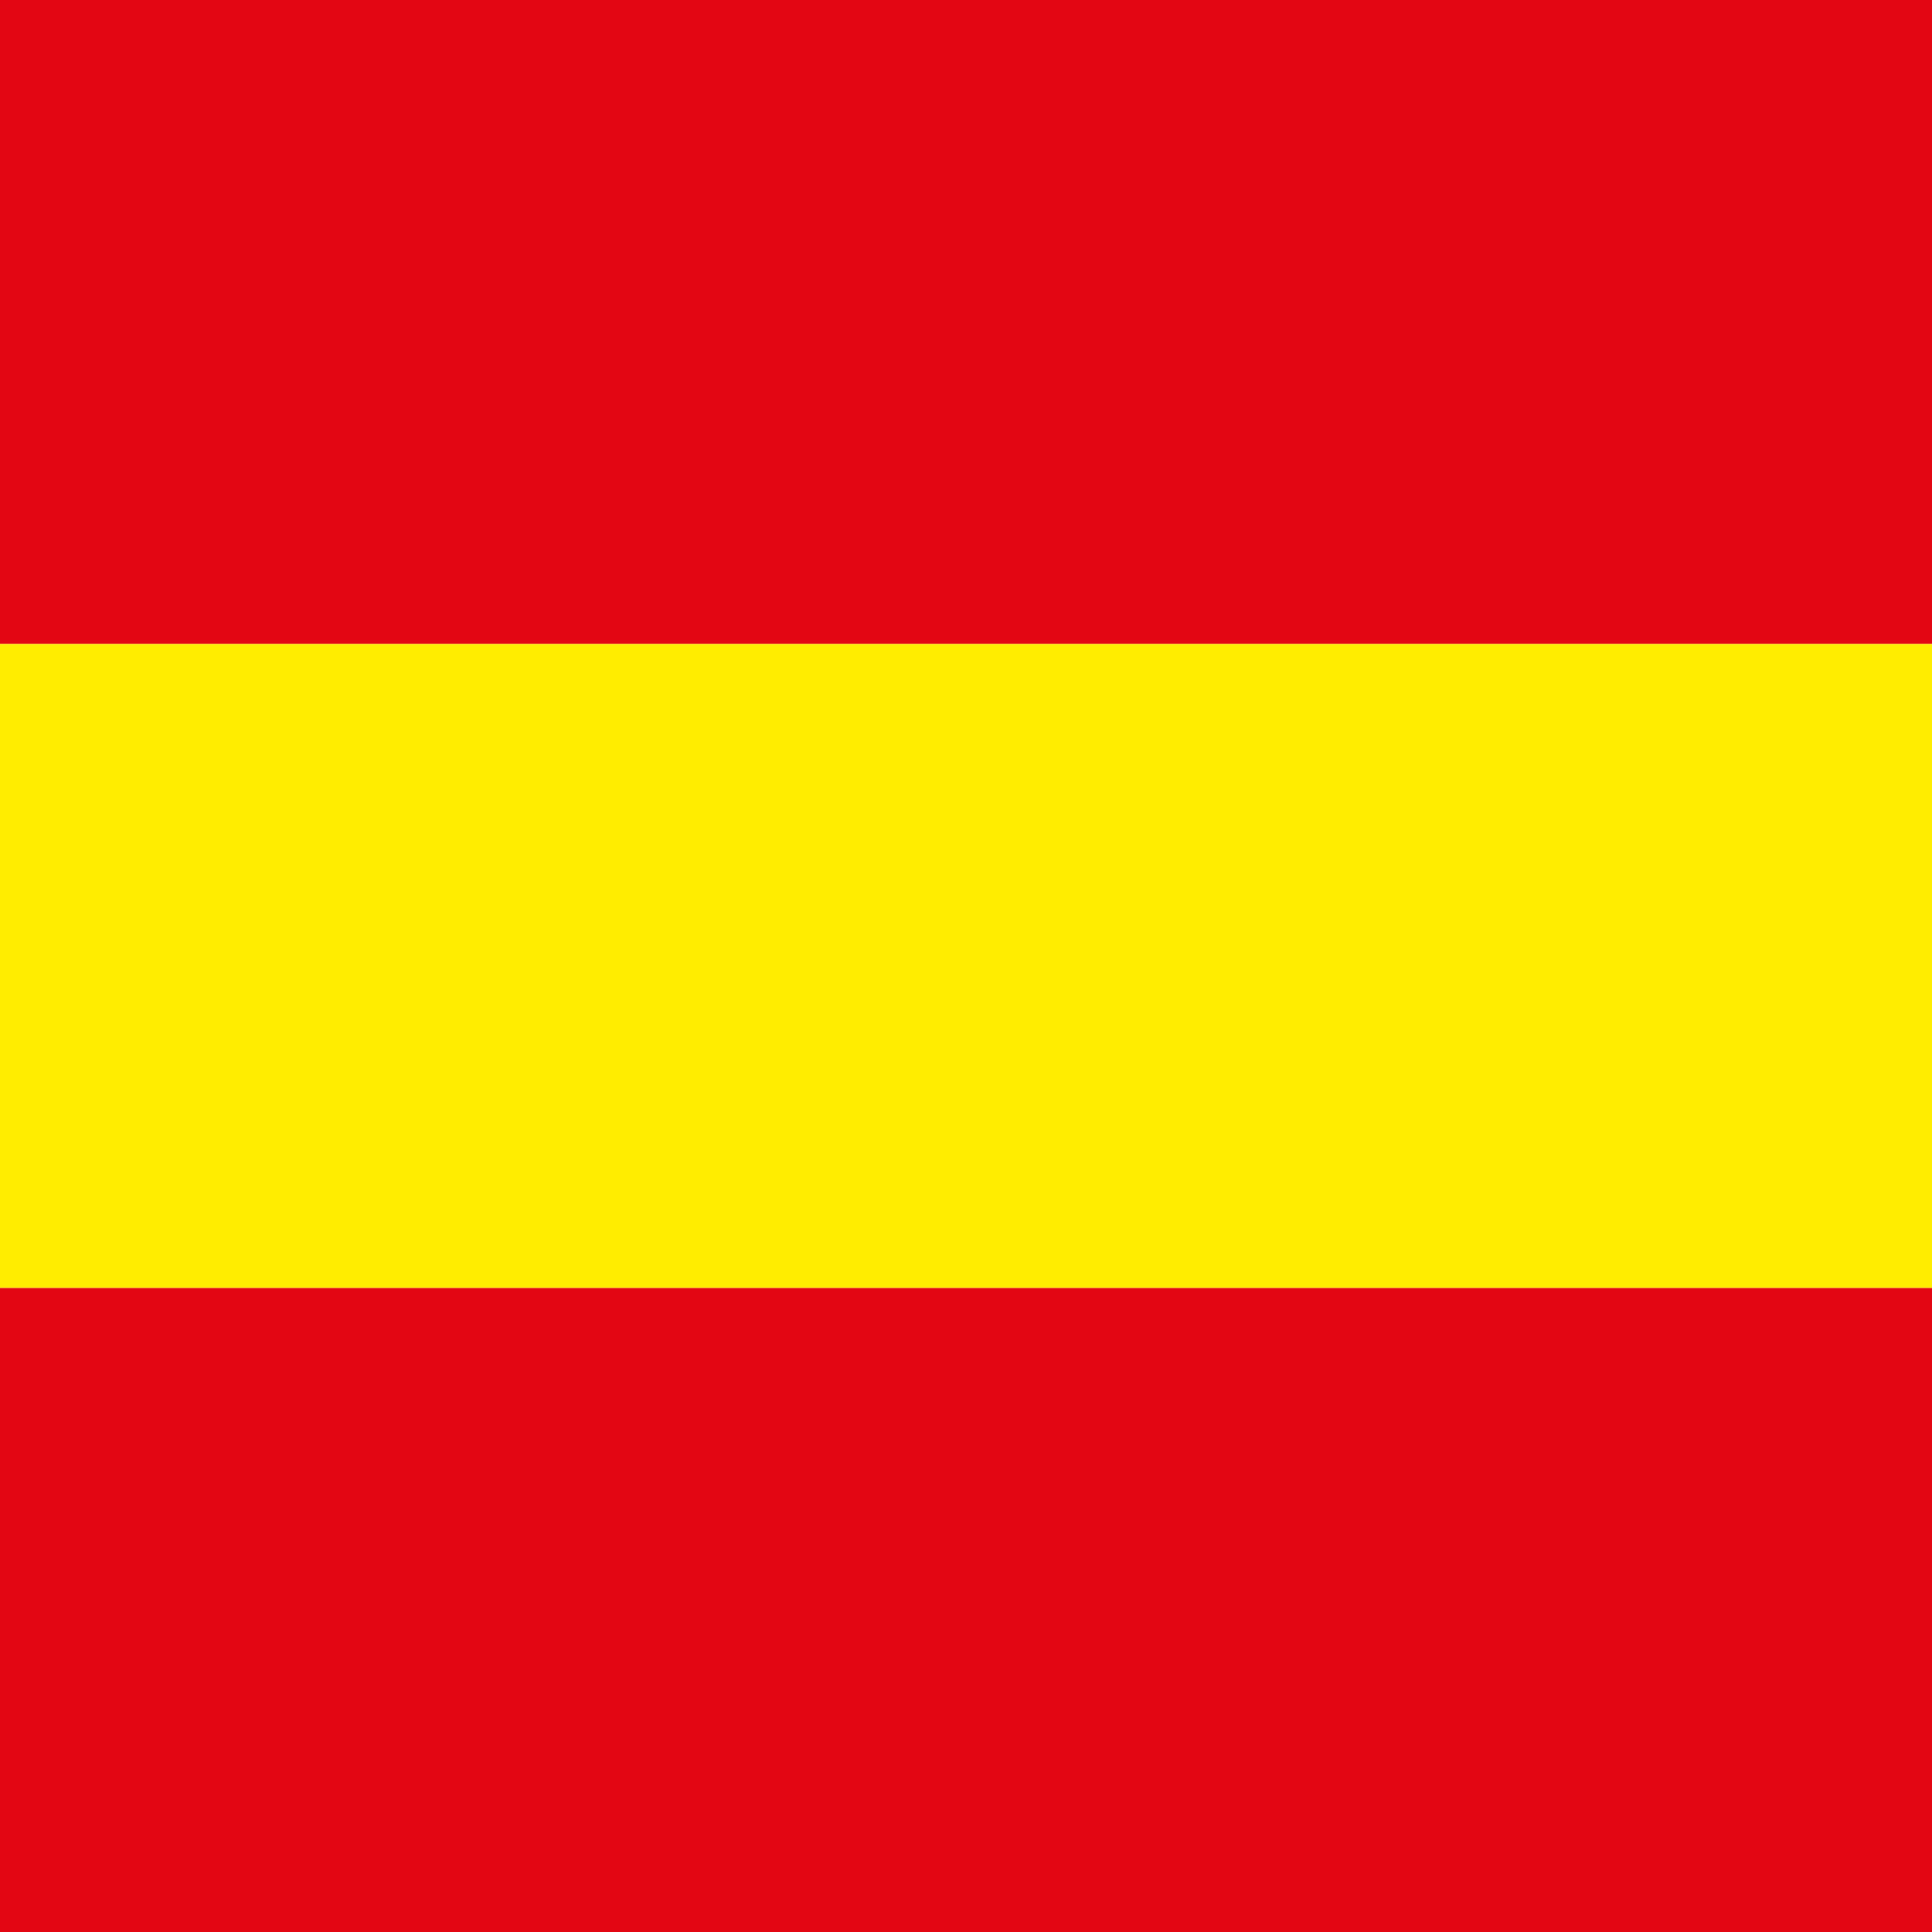 <?xml version="1.0" encoding="utf-8"?>
<!-- Generator: Adobe Illustrator 25.0.1, SVG Export Plug-In . SVG Version: 6.00 Build 0)  -->
<svg version="1.1" id="Layer_1" xmlns="http://www.w3.org/2000/svg" xmlns:xlink="http://www.w3.org/1999/xlink" x="0px" y="0px"
	 viewBox="0 0 30 30" style="enable-background:new 0 0 30 30;" xml:space="preserve">
<style type="text/css">
	.st0{fill:#E30613;}
	.st1{fill:#FFED00;}
</style>
<rect x="0" y="0" class="st0" width="30" height="10"/>
<rect y="10" class="st1" width="30" height="10"/>
<rect y="20" class="st0" width="30" height="10"/>
</svg>
